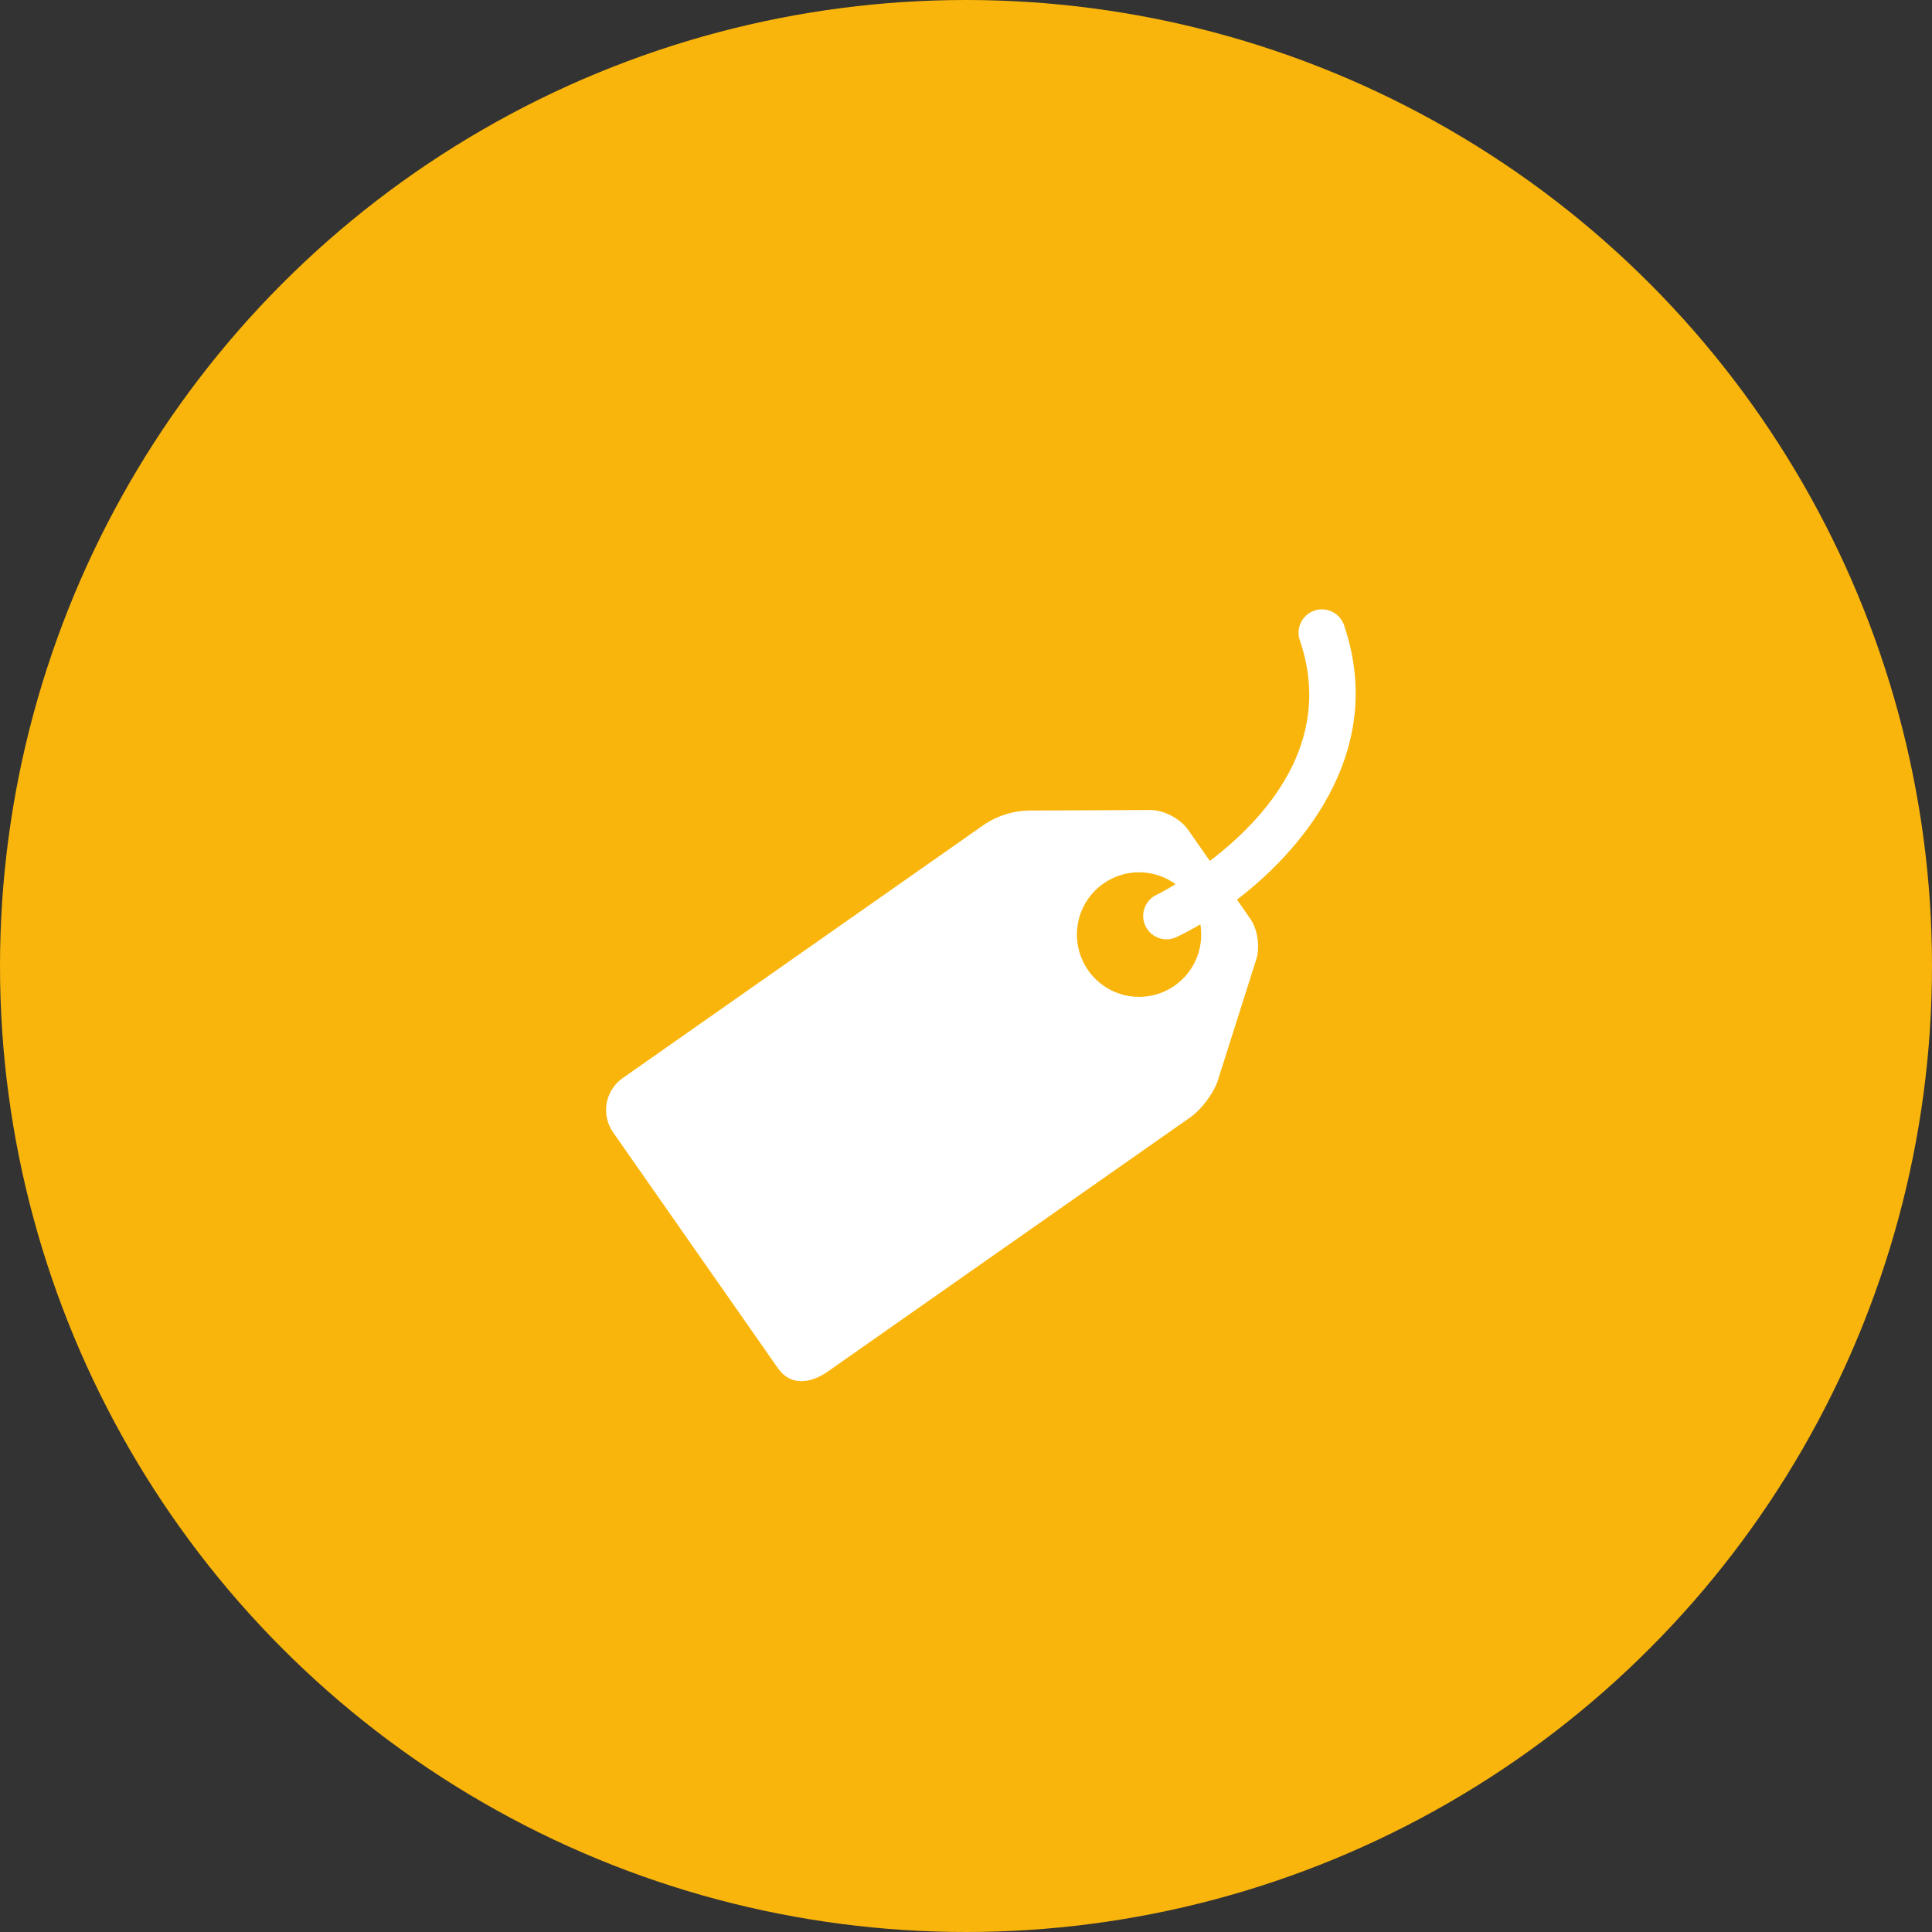 <svg width="65" height="65" viewBox="0 0 65 65" fill="none" xmlns="http://www.w3.org/2000/svg">
<rect x="0" y="0" width="65" height="65" fill="#333333" stroke="none"/>
<circle cx="32.5" cy="32.5" r="32.5" fill="#F9B50B"/>
<g clip-path="url(#clip0_1_962)">
<path d="M45.205 20.995C45.129 20.807 44.984 20.655 44.8 20.572C44.615 20.488 44.406 20.479 44.215 20.545C44.024 20.612 43.866 20.75 43.774 20.93C43.682 21.111 43.663 21.32 43.721 21.513C44.929 24.984 42.532 27.577 40.704 28.965L39.965 27.907C39.717 27.552 39.162 27.257 38.73 27.252L34.586 27.27C34.08 27.285 33.587 27.437 33.16 27.709L20.948 36.272C20.664 36.472 20.47 36.776 20.41 37.118C20.35 37.461 20.428 37.813 20.627 38.097L26.176 46.038C26.592 46.629 27.257 46.558 27.849 46.145L40.062 37.58C40.413 37.332 40.818 36.796 40.961 36.387L42.259 32.298C42.402 31.89 42.315 31.267 42.066 30.912L41.617 30.268C44.071 28.387 46.619 25.062 45.205 20.995ZM39.522 33.16C39.297 33.318 39.043 33.429 38.775 33.489C38.507 33.548 38.23 33.554 37.959 33.506C37.689 33.458 37.431 33.358 37.199 33.21C36.968 33.062 36.767 32.87 36.61 32.645C36.292 32.19 36.167 31.627 36.263 31.079C36.359 30.532 36.669 30.045 37.124 29.726C37.48 29.476 37.906 29.343 38.341 29.347C38.777 29.351 39.2 29.491 39.552 29.748C39.199 29.961 38.955 30.086 38.91 30.105C38.749 30.182 38.618 30.311 38.54 30.472C38.462 30.632 38.441 30.815 38.48 30.989C38.519 31.163 38.617 31.319 38.756 31.43C38.895 31.542 39.068 31.603 39.247 31.604C39.358 31.604 39.473 31.578 39.581 31.527C39.833 31.408 40.103 31.266 40.385 31.098C40.45 31.488 40.404 31.889 40.251 32.254C40.098 32.618 39.846 32.933 39.522 33.16Z" fill="white"/>
</g>
<defs>
<clipPath id="clip0_1_962">
<rect width="26" height="26" fill="white" transform="translate(20 20.468)"/>
</clipPath>
</defs>
</svg>
